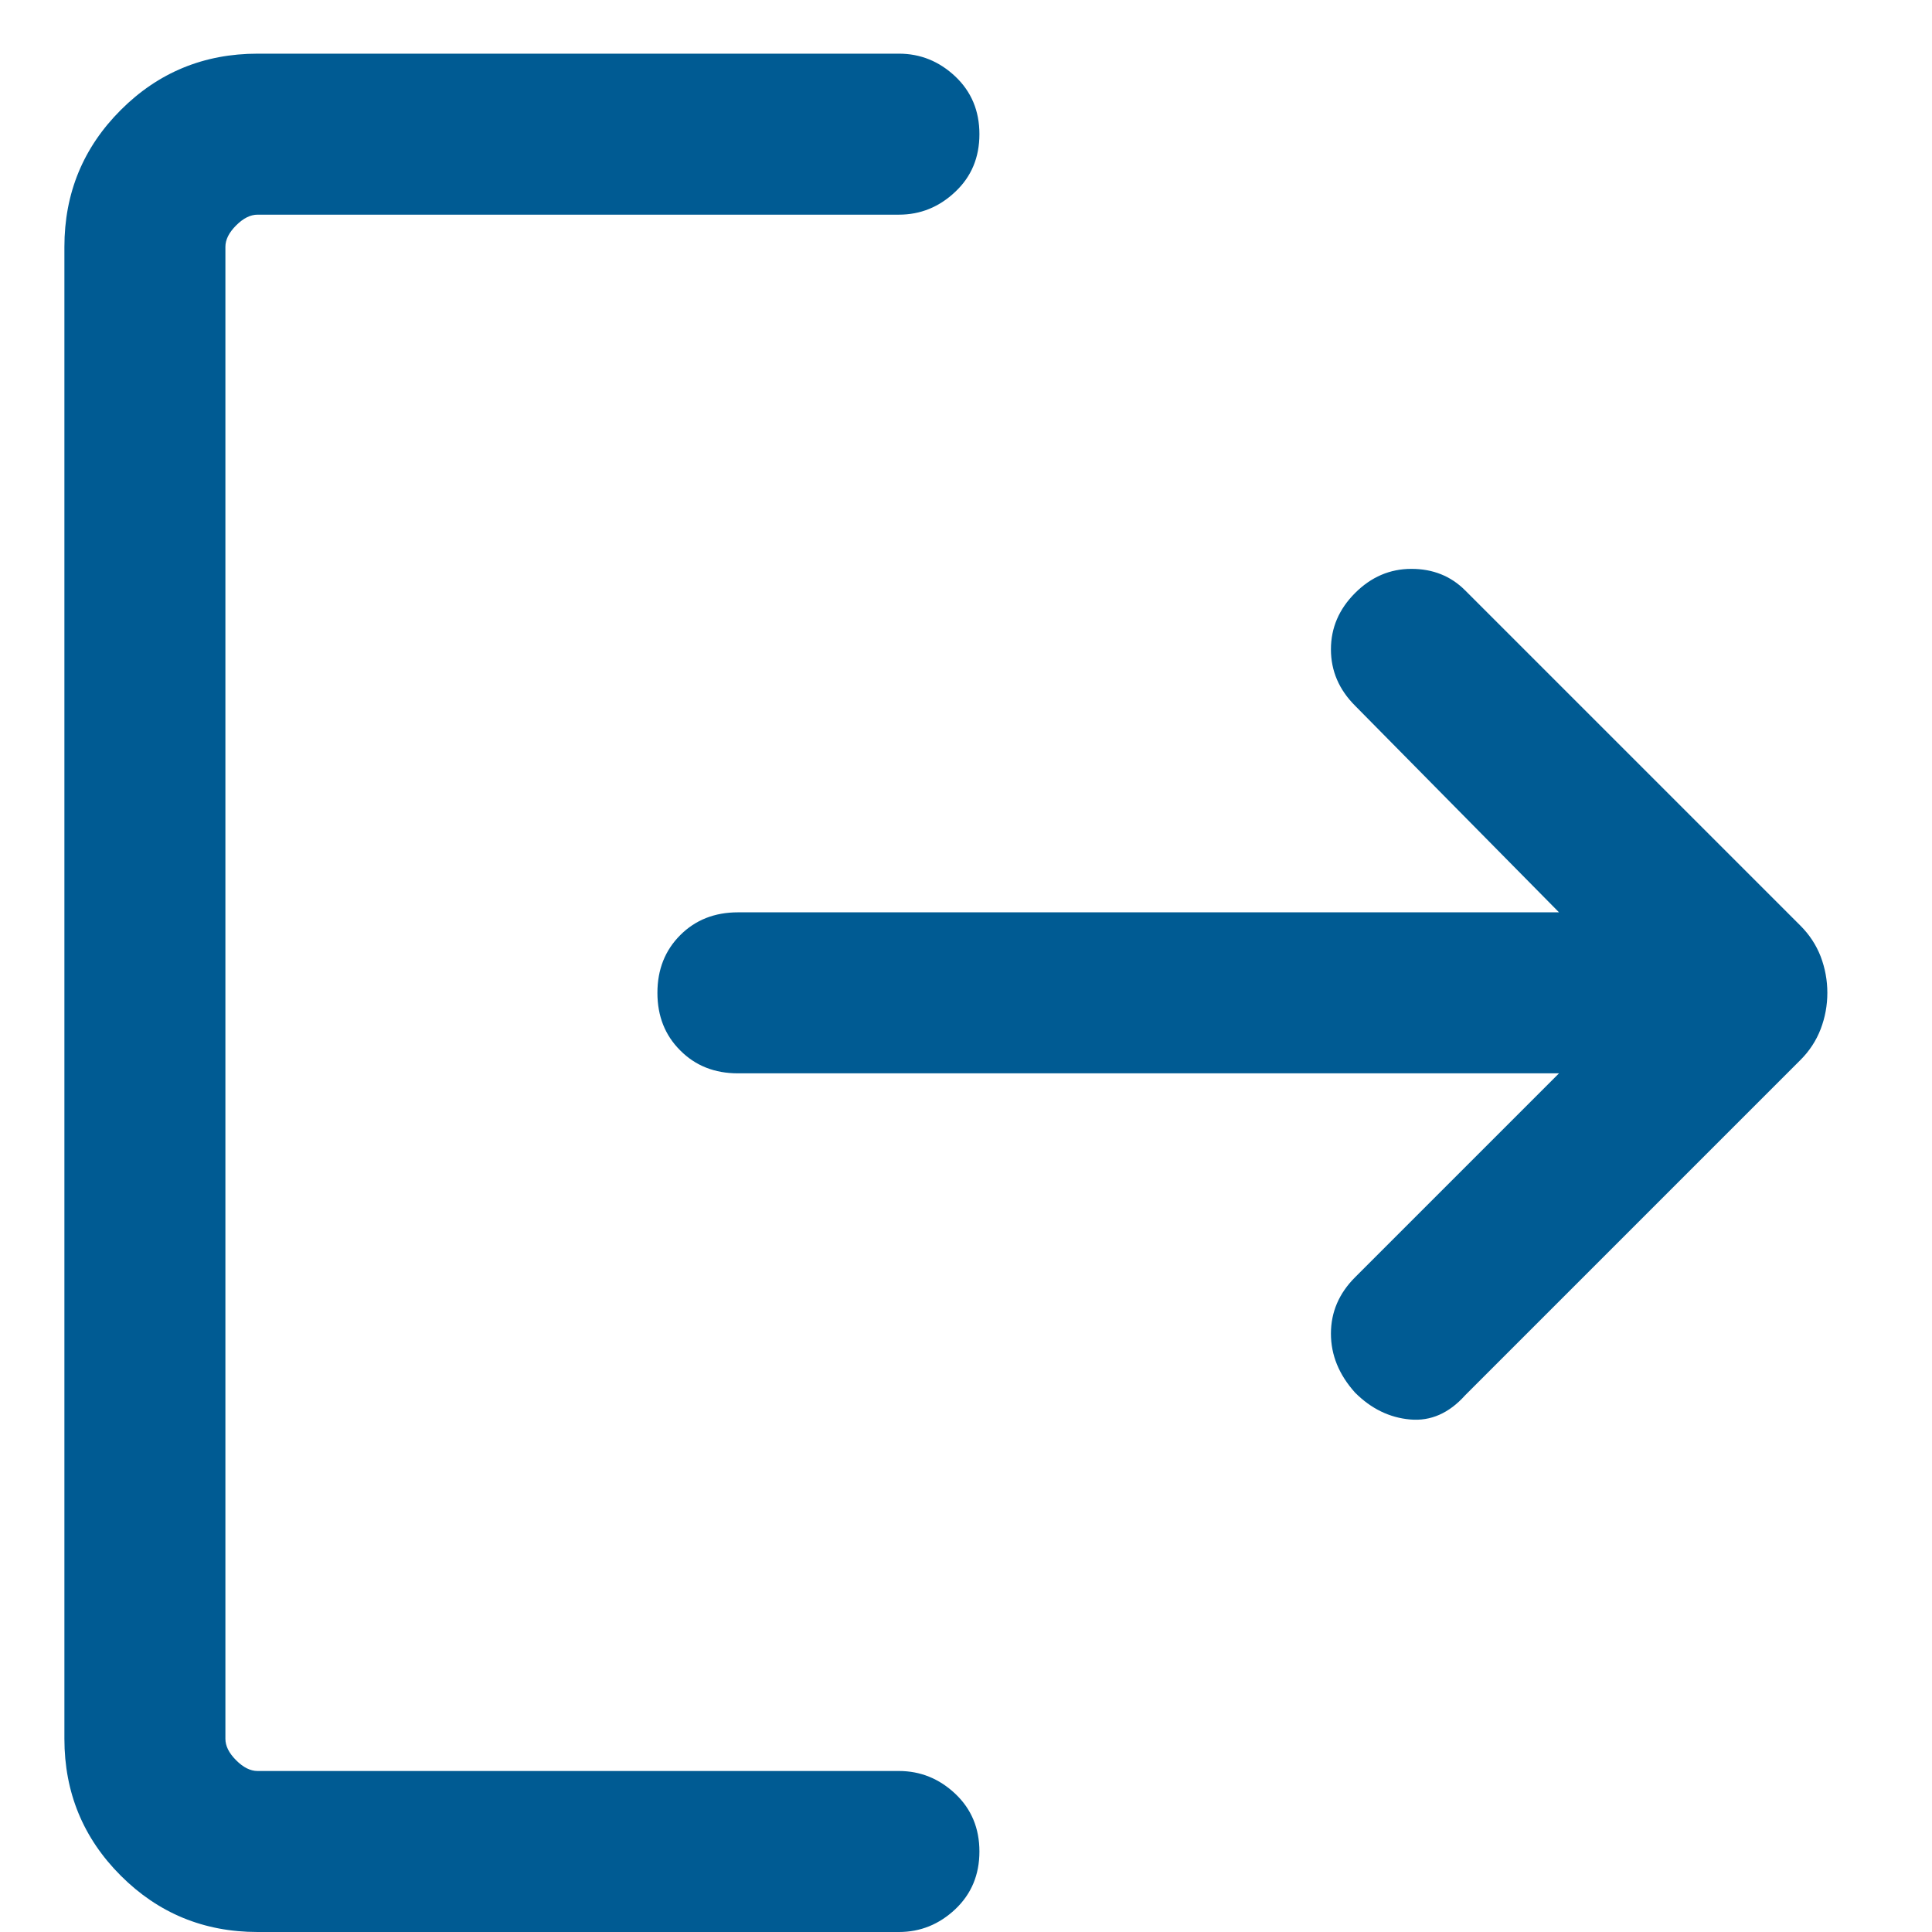 <svg width="18" height="18" viewBox="0 0 18 18" fill="none" xmlns="http://www.w3.org/2000/svg">
<path d="M12.625 12.975C12.475 12.808 12.4 12.625 12.4 12.425C12.4 12.225 12.475 12.05 12.625 11.9L14.525 10H6.875C6.658 10 6.479 9.929 6.338 9.787C6.196 9.646 6.125 9.467 6.125 9.25C6.125 9.033 6.196 8.854 6.338 8.712C6.479 8.571 6.658 8.5 6.875 8.5H14.525L12.625 6.575C12.475 6.425 12.4 6.25 12.4 6.05C12.4 5.85 12.475 5.675 12.625 5.525C12.775 5.375 12.95 5.3 13.15 5.3C13.35 5.3 13.517 5.367 13.65 5.5L16.775 8.625C16.858 8.708 16.921 8.804 16.963 8.912C17.004 9.021 17.025 9.133 17.025 9.25C17.025 9.367 17.004 9.479 16.963 9.587C16.921 9.696 16.858 9.792 16.775 9.875L13.65 13C13.5 13.167 13.329 13.242 13.138 13.225C12.946 13.208 12.775 13.125 12.625 12.975ZM2.4 18C1.9 18 1.475 17.825 1.125 17.475C0.775 17.125 0.6 16.7 0.6 16.2V2.3C0.6 1.8 0.775 1.375 1.125 1.025C1.475 0.675 1.9 0.5 2.4 0.5H8.375C8.575 0.5 8.75 0.571 8.9 0.712C9.05 0.854 9.125 1.033 9.125 1.25C9.125 1.467 9.05 1.646 8.9 1.787C8.75 1.929 8.575 2 8.375 2H2.4C2.333 2 2.267 2.033 2.2 2.1C2.133 2.167 2.1 2.233 2.1 2.3V16.2C2.1 16.267 2.133 16.333 2.2 16.4C2.267 16.467 2.333 16.5 2.4 16.5H8.375C8.575 16.5 8.75 16.571 8.9 16.712C9.05 16.854 9.125 17.033 9.125 17.25C9.125 17.467 9.05 17.646 8.9 17.788C8.75 17.929 8.575 18 8.375 18H2.4Z" fill="#005B93"/>
</svg>
